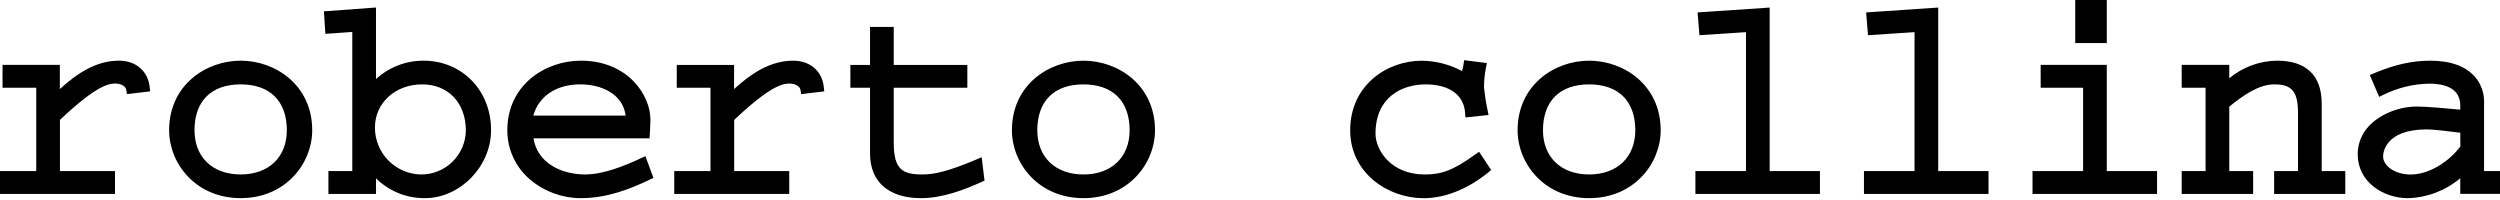 <svg fill="none" height="19" viewBox="0 0 238 19" width="238" xmlns="http://www.w3.org/2000/svg" xmlns:xlink="http://www.w3.org/1999/xlink"><clipPath id="a"><path d="m0 0h238v18.867h-238z"/></clipPath><g clip-path="url(#a)"><path clip-rule="evenodd" d="m200.566 0h-3.004v4.101h3.004zm-164.772 7.527c1.236-1.132 2.853-1.757 4.529-1.75 3.67 0 6.437 2.847 6.425 6.624 0 3.444-2.945 6.463-6.303 6.463-.861.007-1.716-.156-2.514-.479-.798-.324-1.524-.802-2.137-1.407v1.486h-4.529v-2.175h2.273v-13.248l-2.564.184-.137-2.146 4.957-.363zm8.555 4.9c0-2.63-1.676-4.395-4.16-4.395-2.567 0-4.499 1.774-4.496 4.119-0 1.167.457 2.287 1.274 3.121.817.833 1.928 1.313 3.094 1.337 1.123.013 2.204-.42 3.008-1.204.804-.784 1.264-1.854 1.28-2.977zm-33.027-6.651c-2.184 0-4 1.224-5.625 2.701v-2.3h-5.456v2.175h3.209v7.934h-3.45v2.175h10.948v-2.175h-5.242v-4.871c3.239-3.067 4.514-3.465 5.251-3.465.475 0 .99.205 1.058.594l.074.416 2.205-.264-.048-.44c-.178-1.507-1.319-2.481-2.924-2.481zm11.589 0c-3.301 0-6.811 2.321-6.811 6.624 0 3.177 2.547 6.463 6.811 6.463 4.264 0 6.811-3.287 6.811-6.463 0-4.303-3.51-6.624-6.811-6.624zm0 10.832c-2.675 0-4.395-1.652-4.395-4.208 0-2.776 1.602-4.368 4.395-4.368 2.793 0 4.395 1.593 4.395 4.368 0 2.556-1.721 4.208-4.395 4.208zm38.085-1.536c-1.542.716-3.539 1.536-5.295 1.536-2.235 0-4.541-1.07-4.912-3.441h11.052l.042-.781.005-.093c.016-.301.031-.576.031-.935 0-2.25-2.107-5.581-6.624-5.581-3.394 0-6.998 2.321-6.998 6.624-.003.901.194 1.792.575 2.609s.938 1.539 1.63 2.116c1.348 1.124 3.047 1.739 4.802 1.738 2.526 0 4.719-.891 6.538-1.756l.365-.175-.764-2.062zm-5.75-7.04c2.018 0 4.056.918 4.315 2.972h-8.79c.52-1.851 2.187-2.972 4.475-2.972zm14.638.446c1.625-1.477 3.438-2.701 5.625-2.701 1.605 0 2.743.975 2.912 2.481l.048.44-2.196.264-.071-.416c-.068-.389-.585-.594-1.058-.594-.74 0-2.012.398-5.251 3.465v4.871h5.242v2.175h-10.948v-2.175h3.45v-7.934h-3.209v-2.175h5.456zm23.03 6.722c-2.764 1.168-4.047 1.409-5.12 1.409-1.837 0-2.71-.449-2.71-3.004v-5.251h7.007v-2.175h-7.007v-3.614h-2.256v3.614h-1.872v2.175h1.872v6.267c0 2.695 1.783 4.244 4.859 4.244 2.065 0 4.16-.82 5.744-1.536l.297-.137-.273-2.223zm3.42-2.799c0-4.303 3.506-6.624 6.811-6.624 3.302 0 6.811 2.321 6.811 6.624 0 3.177-2.546 6.463-6.811 6.463-4.264 0-6.811-3.287-6.811-6.463zm2.416 0c0 2.556 1.721 4.208 4.395 4.208 2.675 0 4.395-1.652 4.395-4.208 0-2.776-1.601-4.368-4.395-4.368-2.793 0-4.395 1.593-4.395 4.368zm41.684 2.312c-2.256 1.623-3.311 1.896-4.823 1.896-3.18 0-4.663-2.318-4.663-3.887 0-3.456 2.478-4.689 4.796-4.689 1.055 0 3.528.262 3.73 2.692l.038.455 2.199-.232-.101-.484c-.175-.835-.24-1.355-.297-1.86l-.035-.267c-.003-.624.057-1.248.178-1.86l.098-.472-2.169-.276-.063.434c-.024.203-.071.402-.14.594h-.014c-1.176-.628-2.486-.962-3.819-.975-3.301 0-6.811 2.321-6.811 6.624 0 4.044 3.566 6.463 6.998 6.463 2.009 0 4.178-.862 6.113-2.425l.312-.256-1.15-1.735zm4.041-2.312c0-4.303 3.51-6.624 6.811-6.624 3.299 0 6.808 2.321 6.811 6.624 0 3.177-2.55 6.463-6.811 6.463s-6.811-3.287-6.811-6.463zm2.416 0c0 2.556 1.721 4.208 4.395 4.208 2.675 0 4.392-1.652 4.395-4.208 0-2.776-1.602-4.368-4.395-4.368s-4.395 1.593-4.395 4.368zm21.58-11.682-6.864.464.181 2.169 4.428-.291v13.227h-4.814v2.175h11.856v-2.175h-4.787zm9.183.464 6.864-.464v15.569h4.787v2.175h-11.856v-2.175h4.814v-13.227l-4.428.291zm16.617 4.995h6.294v10.11h4.787v2.175h-11.857v-2.175h4.815v-7.934h-4.039zm26.754 3.682c0-2.674-1.468-4.083-4.244-4.083-1.666.015-3.276.607-4.555 1.676v-1.275h-4.529v2.175h2.273v7.934h-2.273v2.175h6.802v-2.175h-2.273v-6.136c1.373-1.117 2.835-2.119 4.288-2.119 1.685 0 2.255.689 2.255 2.737v5.518h-2.273v2.175h6.775v-2.175h-2.246zm15.458-.241v6.668h2.407v2.166h-4.674v-1.486c-1.399 1.178-3.155 1.848-4.983 1.899-2.351 0-4.779-1.554-4.779-4.16 0-3.114 3.328-4.564 5.581-4.564.978 0 2.924.175 4.181.297v-.395c0-1.721-1.605-2.08-2.951-2.08-1.51.027-2.995.386-4.35 1.052l-.419.205-.892-2.08.419-.175c1.979-.823 3.617-1.189 5.308-1.189 2.023 0 3.491.55 4.365 1.634.502.627.779 1.405.787 2.208zm-7.01 6.995c1.92 0 3.783-1.367 4.755-2.675l-.012-1.304c-1.233-.164-2.66-.318-3.165-.318-4.065 0-4.181 2.312-4.181 2.576 0 .933 1.192 1.721 2.603 1.721z" fill="#000" fill-rule="evenodd"/></g></svg>